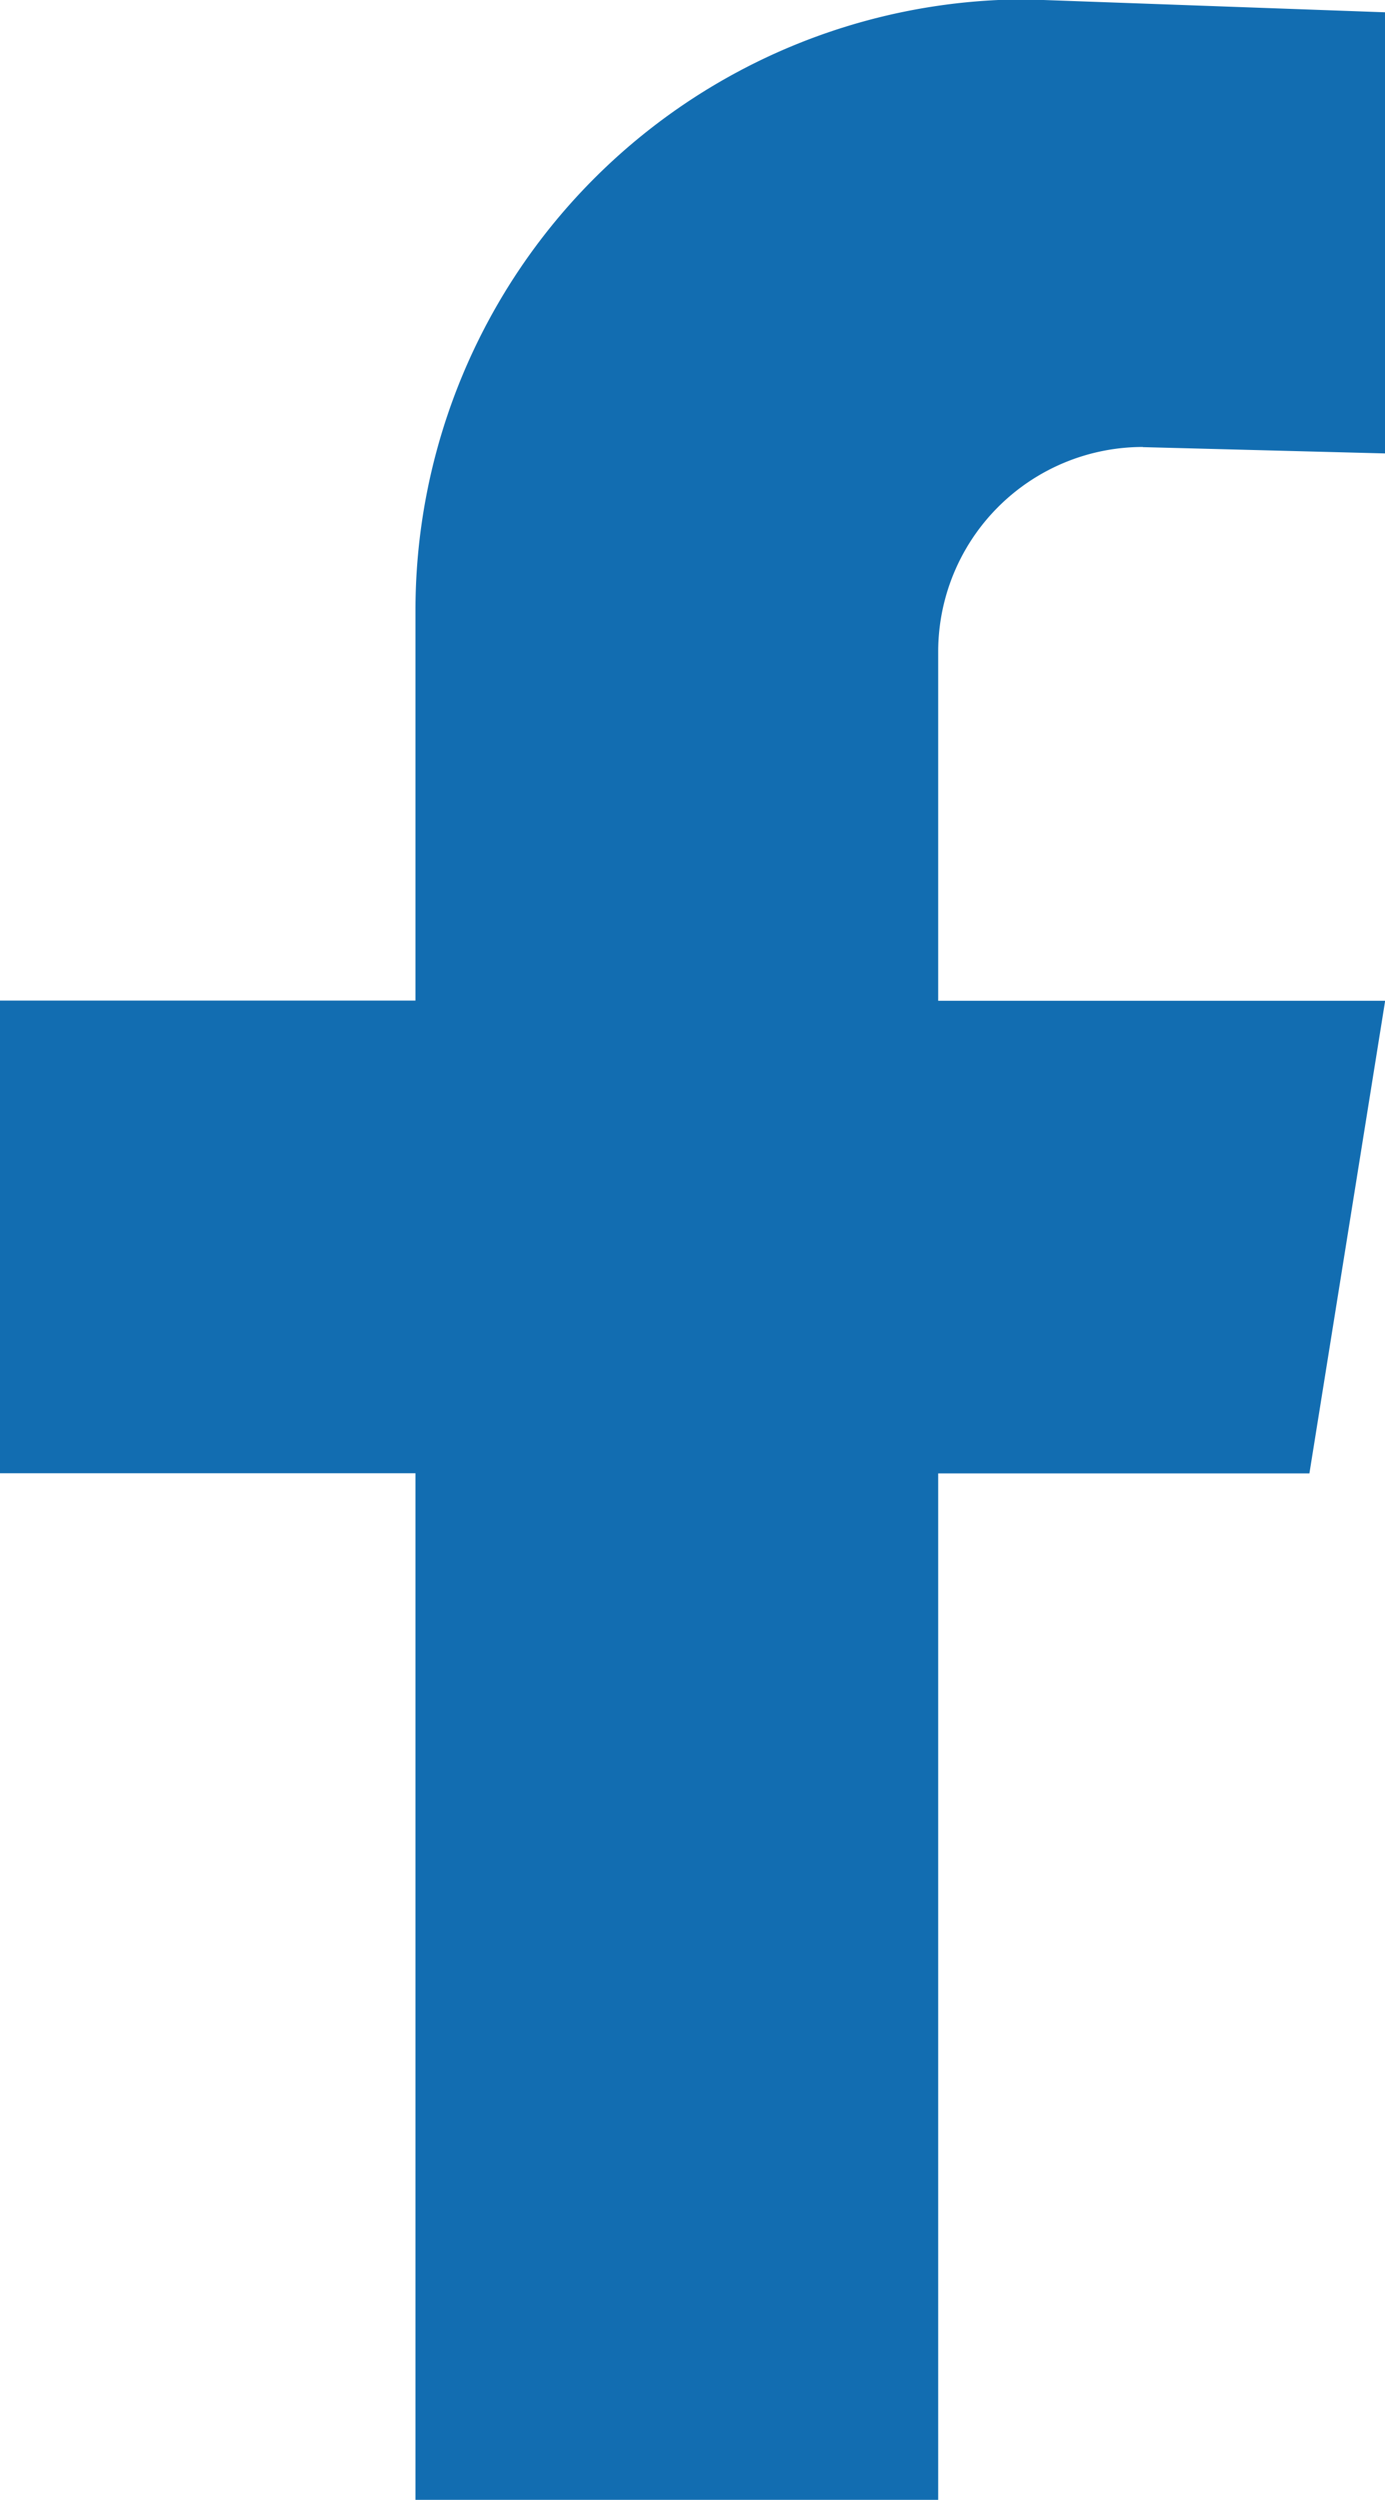 <svg xmlns="http://www.w3.org/2000/svg" width="8.794" height="15.869" viewBox="0 0 8.794 15.869"><path d="M62.986,77.842l1.538.04v-2.8L62.245,75a3.878,3.878,0,0,0-3.877,3.877v2.478H55.73v3h2.638v6.516h3.319V84.356h2.357l.481-3H61.687V79.141a1.3,1.3,0,0,1,1.3-1.3" transform="translate(-55.73 -75.004)" fill="#126db1"/></svg>